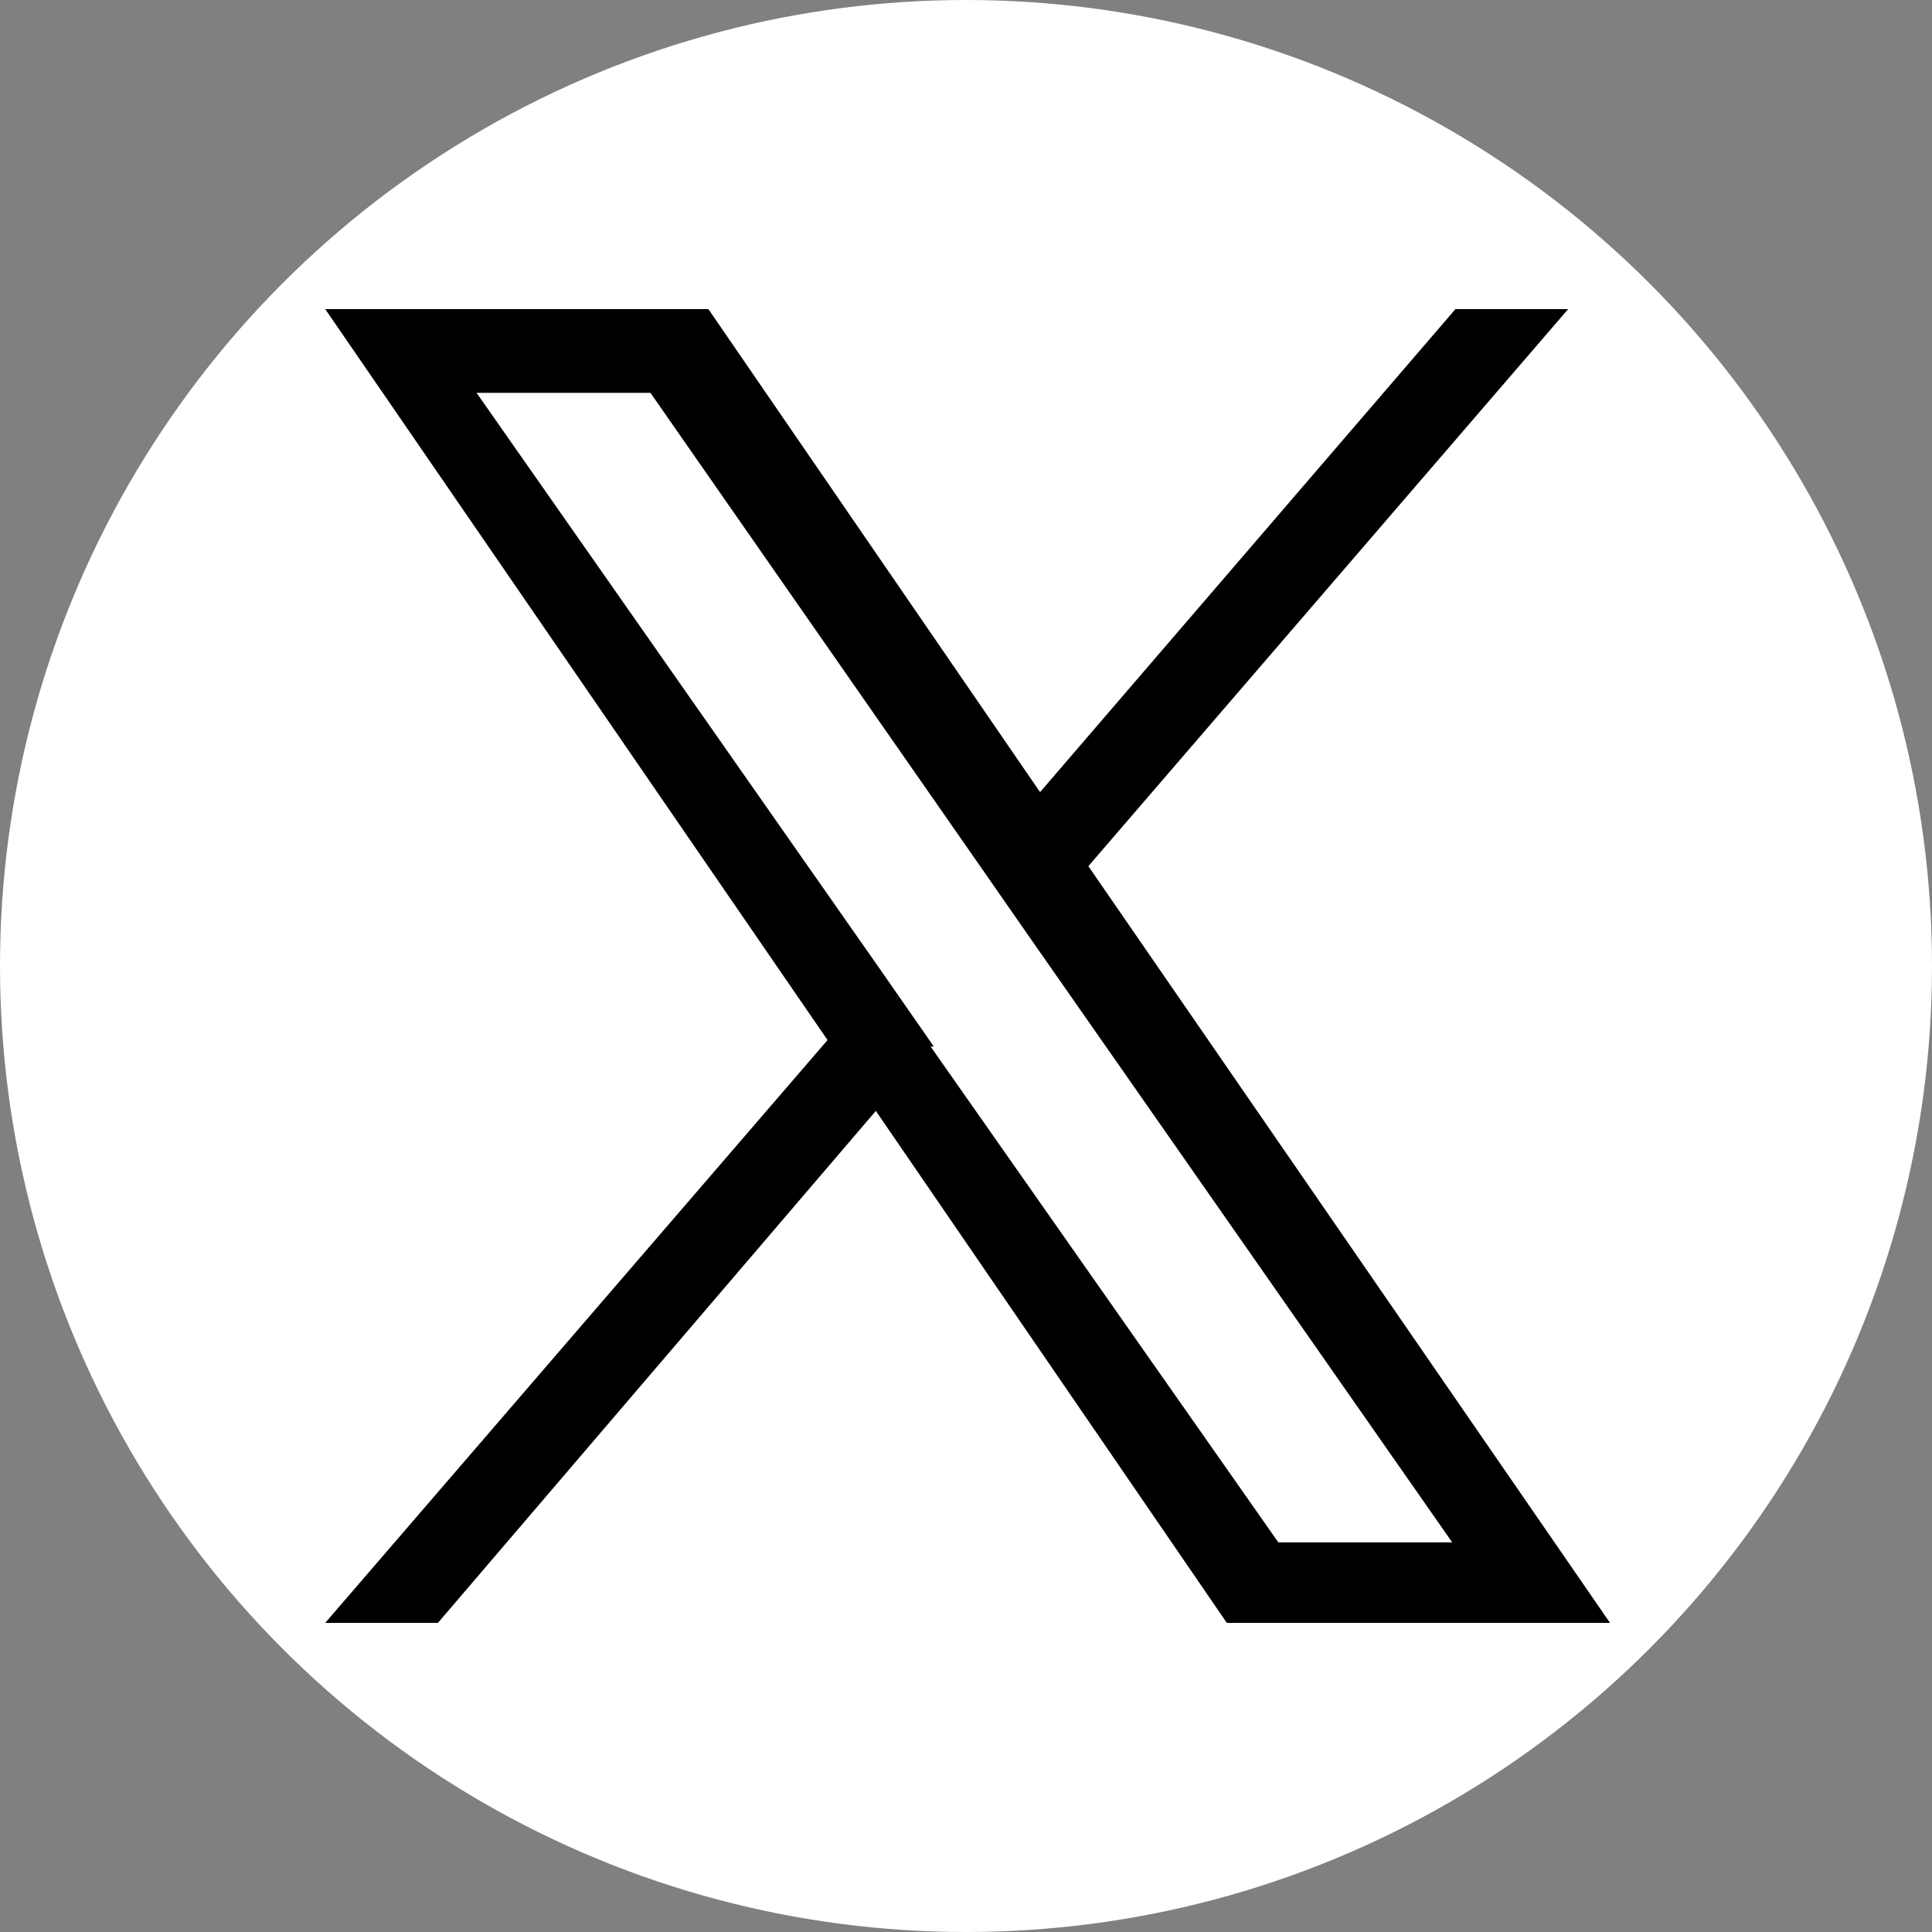 <?xml version="1.0" encoding="UTF-8"?>
<svg xmlns="http://www.w3.org/2000/svg" version="1.1" viewBox="0 0 60 60">
  <rect x="0" y="0" width="60" height="60" fill="#808080" stroke="none"/>
  <defs>
    <style>
      .cls-1 {
        fill: #fff;
      }
    </style>
  </defs>
  <!-- Generator: Adobe Illustrator 28.6.0, SVG Export Plug-In . SVG Version: 1.2.0 Build 709)  -->
  <g>
    <g id="_レイヤー_1" data-name="レイヤー_1">
      <circle class="cls-1" cx="30" cy="30" r="30"/>
      <path d="M33.8,26.9l14.9-17.3h-3.5l-12.9,15-10.3-15h-11.9l15.6,22.7-15.6,18.1h3.5l13.6-15.9,10.9,15.9h11.9l-16.2-23.5h0ZM29,32.5l-1.6-2.3L14.8,12.2h5.4l10.1,14.5,1.6,2.3,13.2,18.9h-5.4l-10.8-15.4h0Z"/>
    </g>
  </g>
</svg>